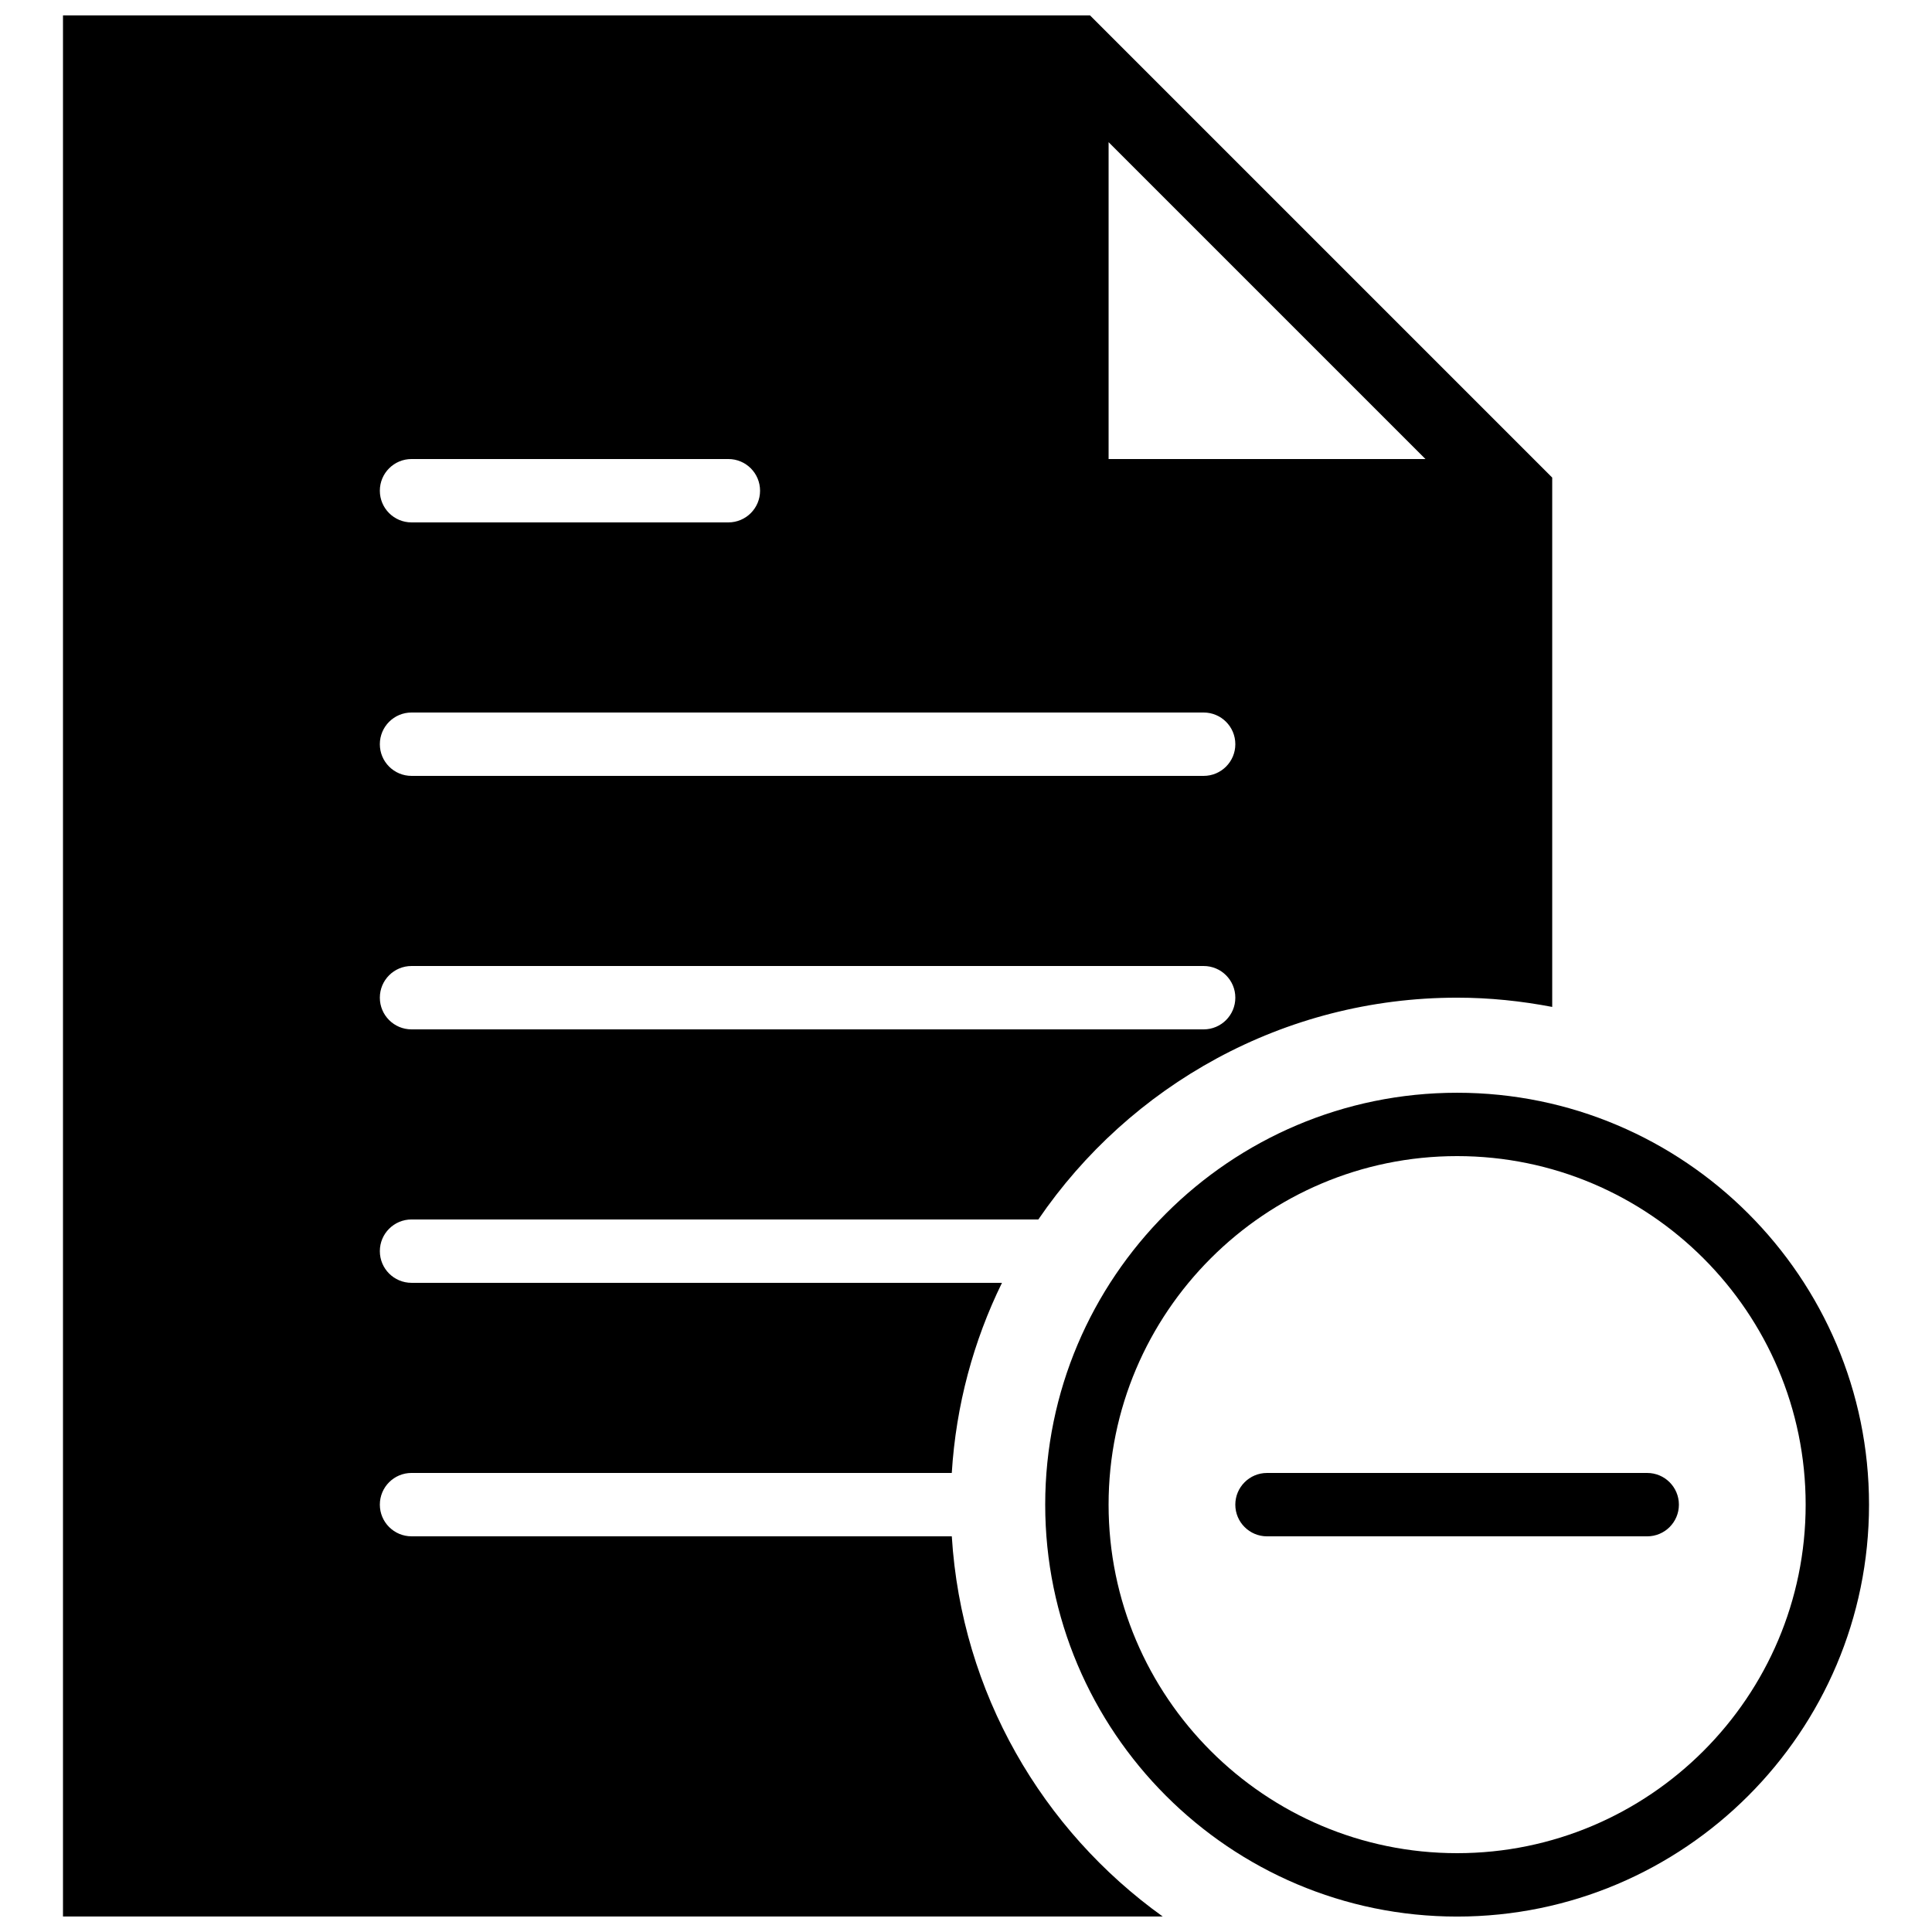 <?xml version="1.0" encoding="UTF-8"?>
<!-- Uploaded to: ICON Repo, www.iconrepo.com, Generator: ICON Repo Mixer Tools -->
<svg width="800px" height="800px" version="1.1" viewBox="144 144 512 512" xmlns="http://www.w3.org/2000/svg">
 <defs>
  <clipPath id="b">
   <path d="m420 433h220v218.9h-220z"/>
  </clipPath>
  <clipPath id="a">
   <path d="m160 148.09h396v503.81h-396z"/>
  </clipPath>
 </defs>
 <g clip-path="url(#b)">
  <path d="m530.15 433.59c-60.195 0-109.16 48.969-109.16 109.16 0 60.195 48.961 109.16 109.16 109.16 60.188 0 109.16-48.961 109.16-109.16 0-60.191-48.973-109.16-109.16-109.16zm0 201.52c-50.926 0-92.363-41.438-92.363-92.363 0-50.93 41.438-92.367 92.363-92.367 50.926 0 92.367 41.438 92.367 92.367 0 50.926-41.441 92.363-92.367 92.363z" fill-rule="evenodd"/>
 </g>
 <path d="m580.53 534.35h-100.76c-4.637 0-8.398 3.762-8.398 8.398 0 4.641 3.762 8.395 8.398 8.395h100.76c4.633 0 8.395-3.754 8.395-8.395 0-4.637-3.762-8.398-8.395-8.398" fill-rule="evenodd"/>
 <g clip-path="url(#a)">
  <path d="m396.23 551.14h-143.17c-4.637 0-8.398-3.754-8.398-8.395 0-4.644 3.762-8.398 8.398-8.398h143.17c1.117-17.984 5.762-34.98 13.301-50.383h-156.47c-4.637 0-8.398-3.75-8.398-8.395 0-4.644 3.762-8.398 8.398-8.398h166.11c24.207-35.449 64.914-58.777 110.99-58.777 8.617 0 17.02 0.891 25.191 2.453v-140.28l-122.48-122.48h-272.18v503.81h291.44c-31.891-22.855-53.32-59.254-55.898-100.76zm41.559-369.46 83.969 83.969h-83.969zm-184.73 83.969h83.969c4.633 0 8.395 3.754 8.395 8.398s-3.762 8.395-8.395 8.395h-83.969c-4.637 0-8.398-3.75-8.398-8.395s3.762-8.398 8.398-8.398zm0 67.176h209.92c4.633 0 8.395 3.754 8.395 8.398 0 4.641-3.762 8.395-8.395 8.395h-209.92c-4.637 0-8.398-3.754-8.398-8.395 0-4.644 3.762-8.398 8.398-8.398zm0 67.176h209.92c4.633 0 8.395 3.75 8.395 8.395s-3.762 8.398-8.395 8.398h-209.92c-4.637 0-8.398-3.754-8.398-8.398s3.762-8.395 8.398-8.395z" fill-rule="evenodd"/>
 </g>
</svg>